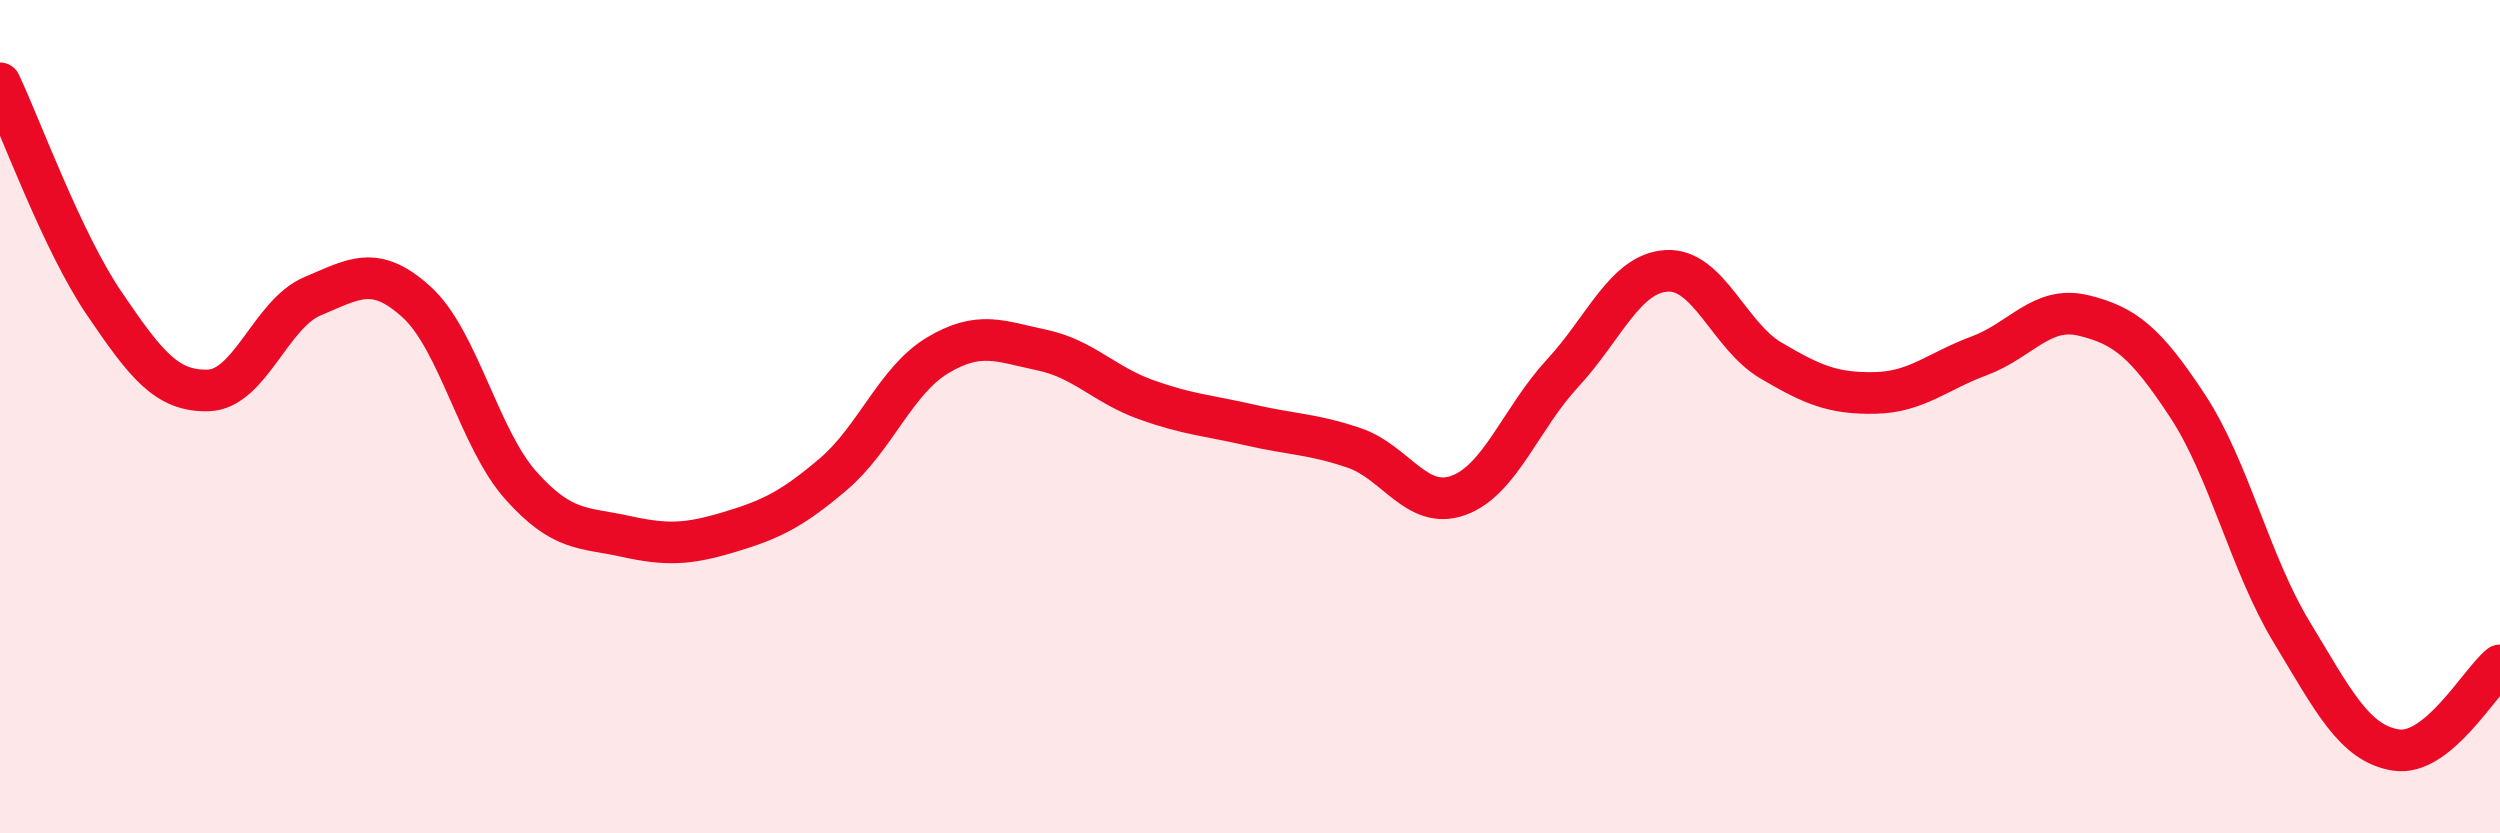 
    <svg width="60" height="20" viewBox="0 0 60 20" xmlns="http://www.w3.org/2000/svg">
      <path
        d="M 0,2 C 0.5,3.06 1.5,5.81 2.5,7.28 C 3.5,8.75 4,9.4 5,9.37 C 6,9.34 6.5,7.53 7.5,7.11 C 8.5,6.69 9,6.34 10,7.25 C 11,8.16 11.5,10.53 12.5,11.65 C 13.5,12.77 14,12.65 15,12.87 C 16,13.09 16.5,13.07 17.5,12.77 C 18.5,12.47 19,12.23 20,11.38 C 21,10.53 21.5,9.13 22.5,8.53 C 23.5,7.93 24,8.19 25,8.4 C 26,8.61 26.5,9.23 27.5,9.59 C 28.5,9.95 29,9.97 30,10.2 C 31,10.43 31.5,10.41 32.5,10.75 C 33.5,11.09 34,12.25 35,11.89 C 36,11.53 36.5,10.04 37.5,8.96 C 38.5,7.88 39,6.56 40,6.5 C 41,6.44 41.5,8.06 42.5,8.65 C 43.5,9.24 44,9.45 45,9.43 C 46,9.41 46.5,8.91 47.5,8.54 C 48.5,8.17 49,7.33 50,7.57 C 51,7.81 51.5,8.22 52.5,9.74 C 53.5,11.26 54,13.52 55,15.17 C 56,16.82 56.5,17.84 57.5,18 C 58.5,18.16 59.5,16.38 60,15.97L60 20L0 20Z"
        fill="#EB0A25"
        opacity="0.1"
        stroke-linecap="round"
        stroke-linejoin="round"
      />
      <path
        d="M 0,2 C 0.5,3.06 1.5,5.81 2.5,7.28 C 3.5,8.75 4,9.4 5,9.37 C 6,9.34 6.5,7.53 7.5,7.11 C 8.5,6.69 9,6.34 10,7.25 C 11,8.16 11.5,10.53 12.5,11.65 C 13.5,12.77 14,12.65 15,12.87 C 16,13.09 16.5,13.07 17.5,12.77 C 18.5,12.47 19,12.23 20,11.38 C 21,10.53 21.5,9.13 22.5,8.53 C 23.5,7.93 24,8.19 25,8.4 C 26,8.61 26.5,9.23 27.5,9.59 C 28.5,9.95 29,9.97 30,10.2 C 31,10.43 31.5,10.41 32.5,10.75 C 33.5,11.09 34,12.25 35,11.89 C 36,11.53 36.5,10.04 37.5,8.96 C 38.5,7.88 39,6.56 40,6.5 C 41,6.44 41.5,8.06 42.5,8.65 C 43.5,9.24 44,9.45 45,9.43 C 46,9.41 46.5,8.91 47.5,8.54 C 48.5,8.17 49,7.33 50,7.57 C 51,7.81 51.5,8.22 52.5,9.74 C 53.5,11.26 54,13.52 55,15.17 C 56,16.82 56.5,17.84 57.5,18 C 58.5,18.16 59.5,16.38 60,15.97"
        stroke="#EB0A25"
        stroke-width="1"
        fill="none"
        stroke-linecap="round"
        stroke-linejoin="round"
      />
    </svg>
  